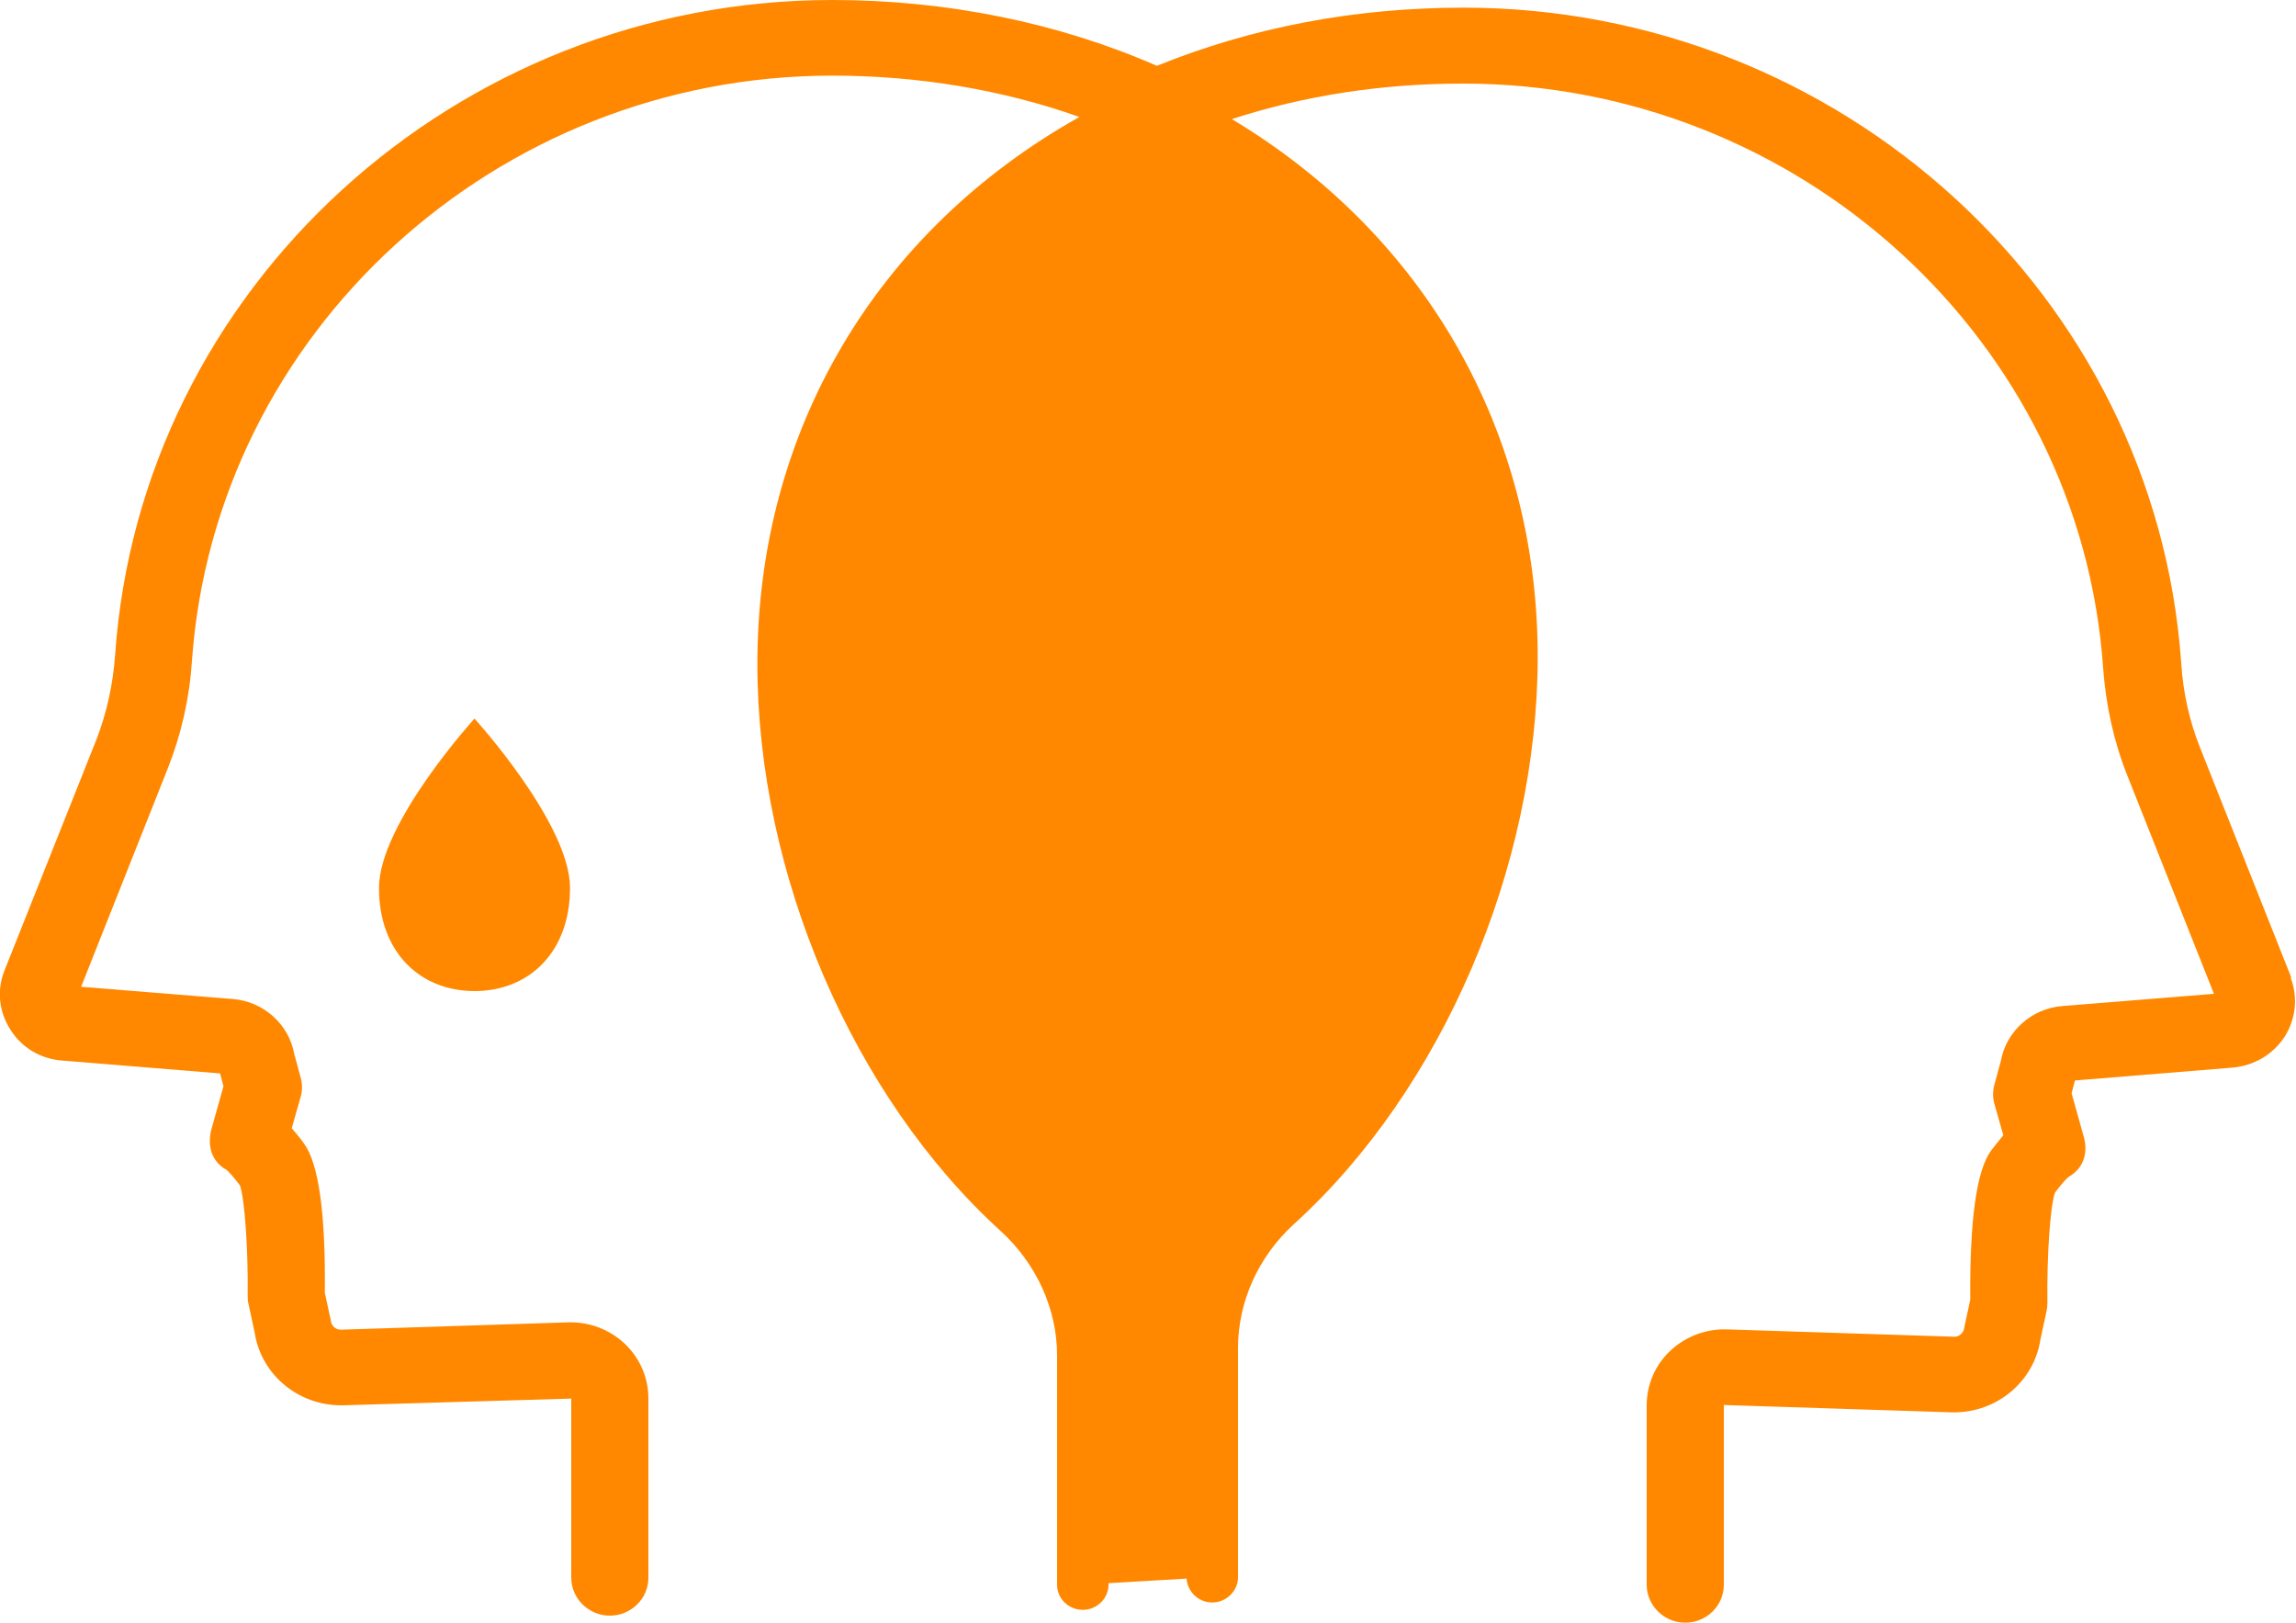 <?xml version="1.0" encoding="UTF-8"?>
<svg id="_レイヤー_2" data-name="レイヤー 2" xmlns="http://www.w3.org/2000/svg" viewBox="0 0 75 53">
  <defs>
    <style>
      .cls-1 {
        fill: #f80;
      }
    </style>
  </defs>
  <g id="OGP_ログイン_など" data-name="OGP/ログイン/ｈ１など">
    <g>
      <path class="cls-1" d="M74.85,31.94l-2.98-7.51c-.35-.87-.56-1.81-.62-2.78C70.41,9.64,60.11.25,47.81.25c-3.55,0-6.91.64-10.02,1.9-3.22-1.41-6.87-2.15-10.6-2.15C14.89,0,4.59,9.4,3.76,21.4c-.07.97-.28,1.91-.62,2.78L.15,31.69c-.26.64-.19,1.35.19,1.94.37.59.99.96,1.7,1.01l5.15.42.11.42-.39,1.39c-.15.55,0,1.07.49,1.34.06.05.21.2.44.51.15.43.27,2.08.25,3.6,0,.09,0,.18.03.28l.2.93c.21,1.36,1.41,2.37,2.82,2.37.02,0,.04,0,.06,0l7.46-.22v5.85c0,.68.57,1.24,1.26,1.24s1.26-.55,1.26-1.24v-5.85c0-.68-.27-1.31-.77-1.79-.5-.47-1.16-.72-1.85-.7l-7.43.24c-.16,0-.3-.12-.32-.28,0-.03-.01-.06-.02-.1l-.18-.83c.03-2.58-.2-4.22-.68-4.87-.14-.2-.28-.36-.4-.5l.29-1.02c.06-.21.06-.43,0-.64l-.21-.77c-.17-.96-1-1.71-2-1.79l-4.96-.4,2.83-7.13c.44-1.11.71-2.29.79-3.51C7.03,10.86,16.21,2.47,27.19,2.47c2.8,0,5.56.46,8.07,1.35-6.63,3.72-10.52,10.25-10.52,17.87,0,6.86,3.12,14.13,7.95,18.52,1.17,1.07,1.84,2.55,1.84,4.06v7.49c0,.46.38.82.84.82s.84-.37.84-.82v-.05l2.55-.15c.03.43.39.78.84.78s.84-.37.84-.82v-7.49c0-1.52.67-3,1.84-4.06,4.83-4.39,7.95-11.66,7.95-18.52,0-7.37-3.69-13.78-9.99-17.56,2.37-.77,4.9-1.16,7.55-1.16,10.98,0,20.17,8.39,20.91,19.09.09,1.22.35,2.41.79,3.51l2.83,7.13-4.96.4c-1,.08-1.83.83-2,1.79l-.21.77c-.06.21-.06.43,0,.64l.29,1.02c-.12.14-.25.31-.4.5-.48.65-.7,2.29-.68,4.87l-.18.83s-.01.06-.02.1c-.02.16-.16.28-.32.28l-7.43-.24c-.69-.02-1.35.23-1.85.7-.5.47-.77,1.11-.77,1.79v5.85c0,.68.57,1.24,1.26,1.24s1.26-.55,1.26-1.24v-5.87s7.46.24,7.46.24c.02,0,.04,0,.06,0,1.41,0,2.61-1.01,2.82-2.37l.2-.93c.02-.09.03-.18.03-.28-.02-1.52.09-3.17.25-3.6.23-.31.38-.46.44-.51.5-.28.65-.8.49-1.34l-.39-1.39.11-.42,5.15-.42c.7-.06,1.32-.43,1.7-1.01.37-.59.44-1.29.19-1.94Z"/>
      <path class="cls-1" d="M15.5,32.37c1.78,0,3.12-1.27,3.12-3.37s-3.12-5.53-3.12-5.53c0,0-3.12,3.43-3.12,5.53s1.34,3.37,3.12,3.37Z"/>
    </g>
  </g>
</svg>